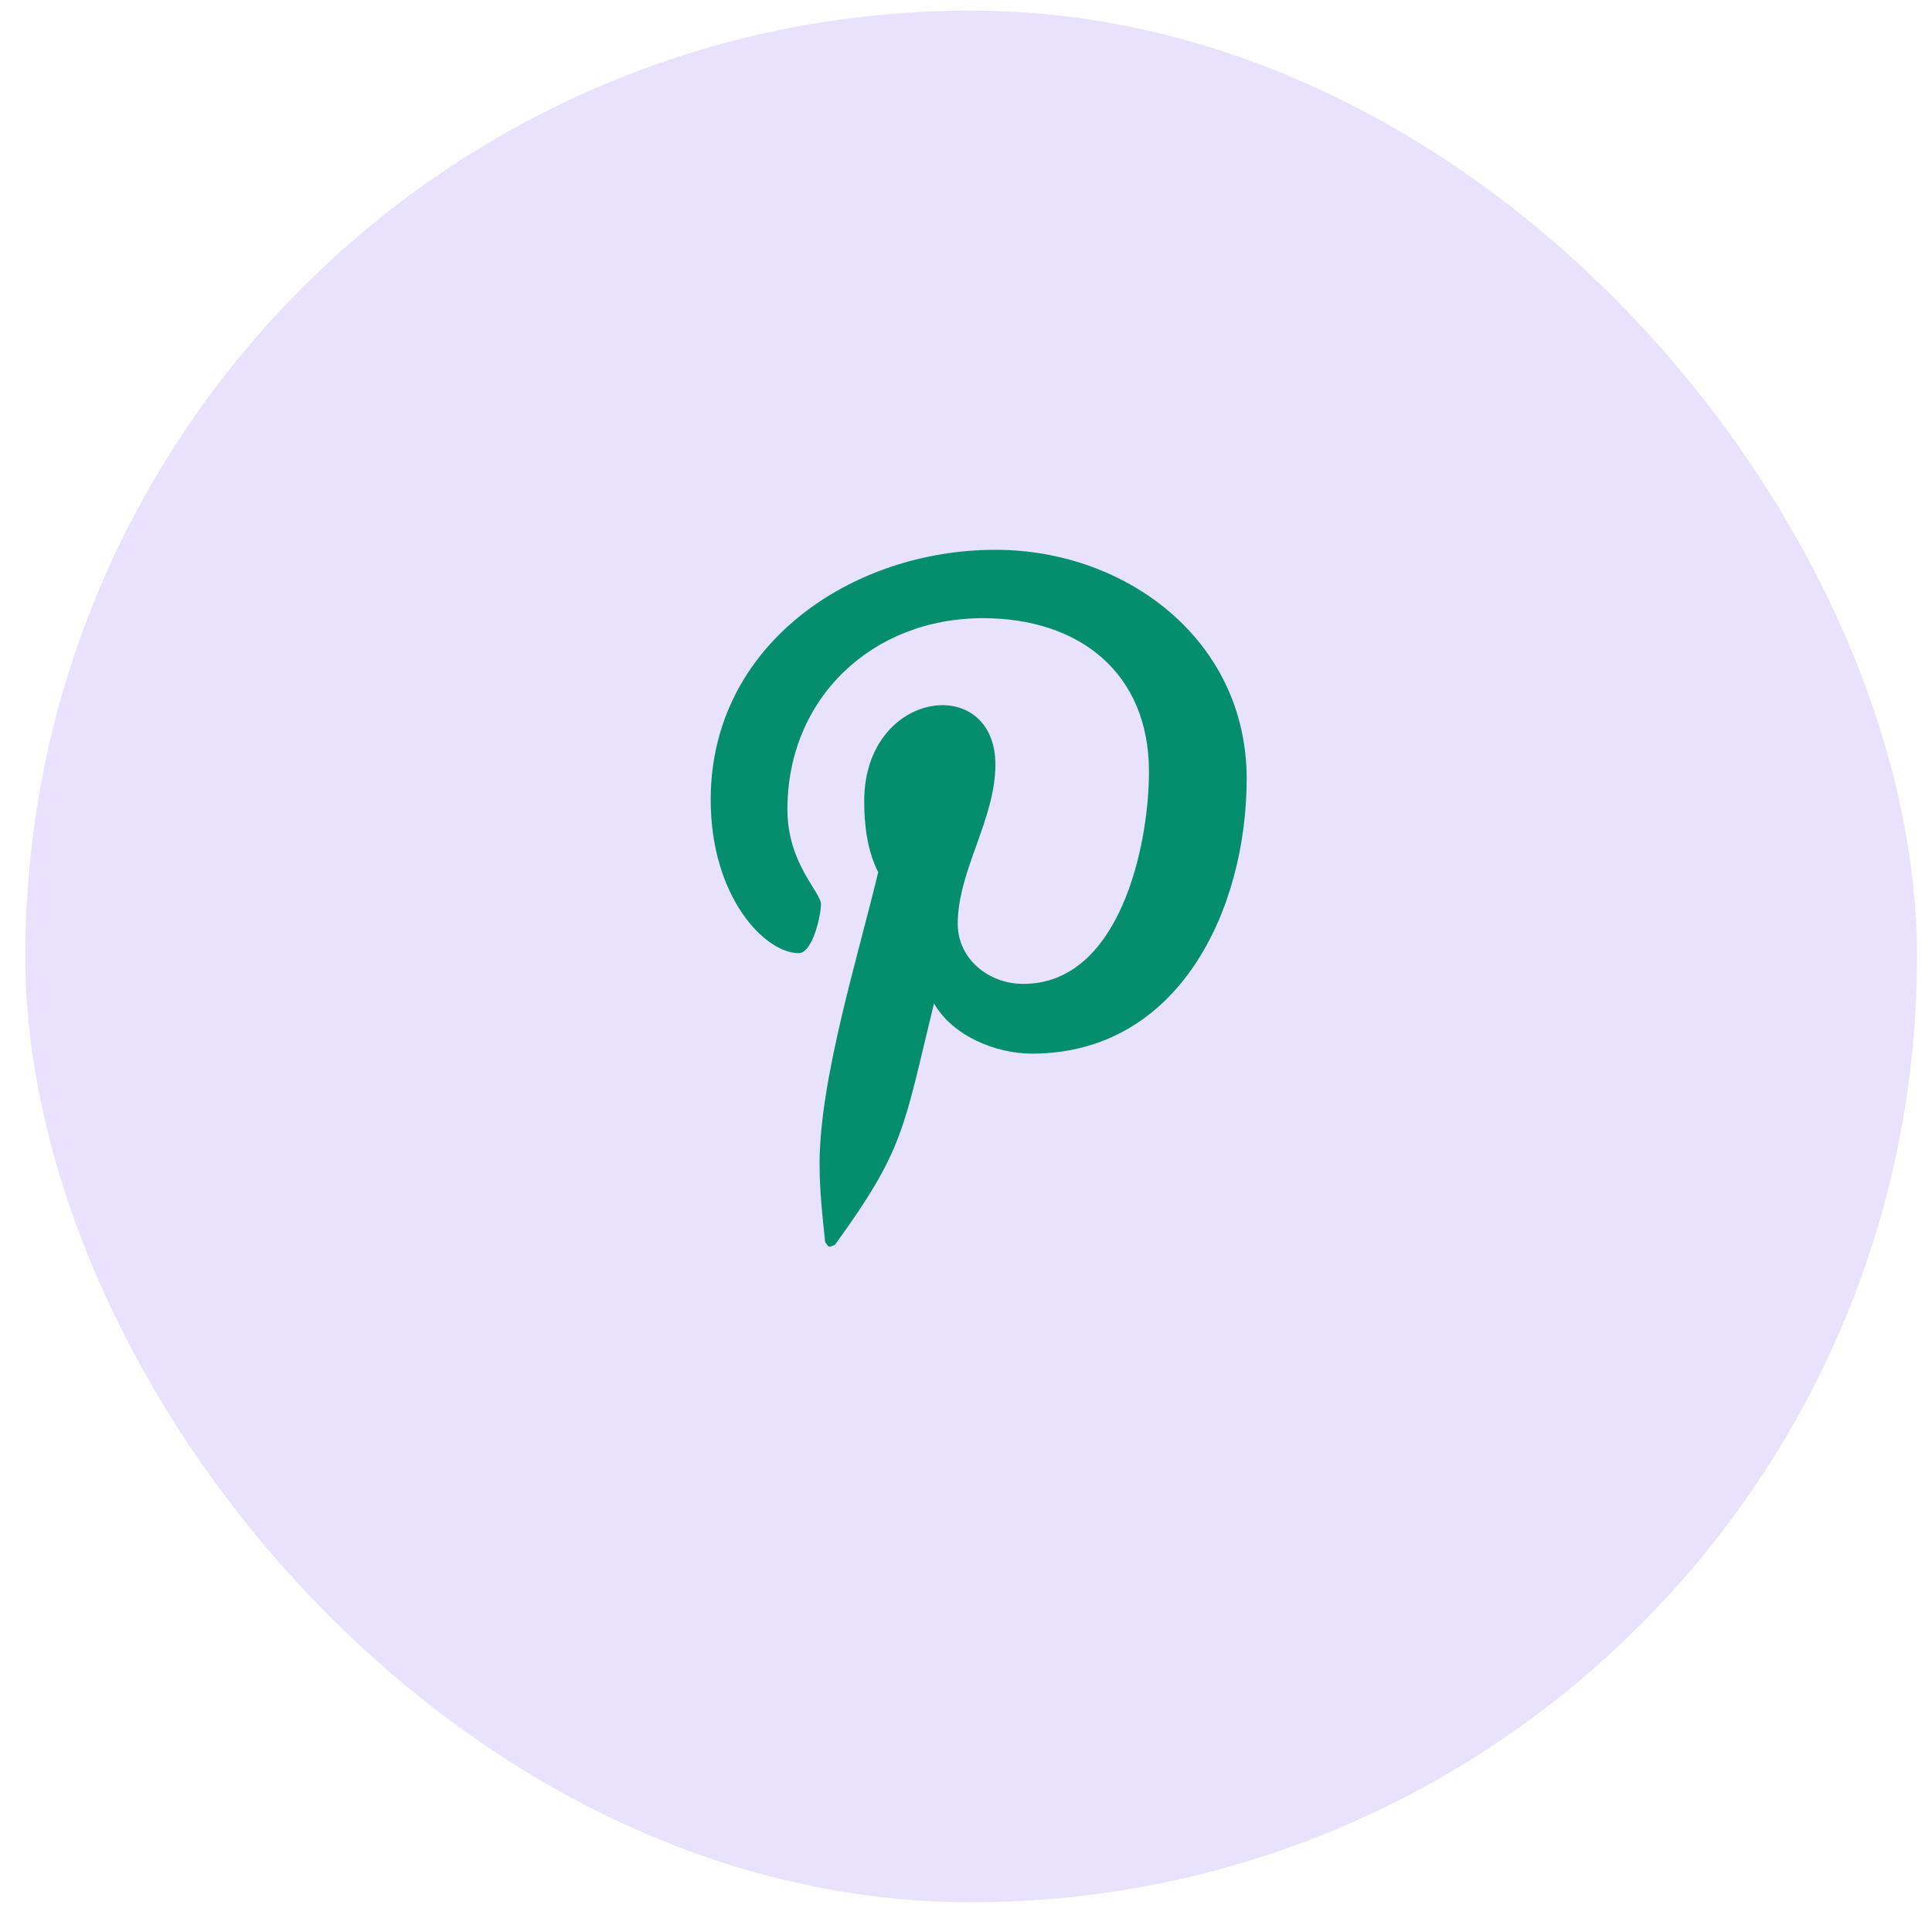 <svg width="54" height="54" viewBox="0 0 54 54" fill="none" xmlns="http://www.w3.org/2000/svg">
<rect x="0.707" y="0.296" width="52.874" height="52.874" rx="26.437" fill="#E9E2FF"/>
<path d="M27.822 15.367C31.49 15.367 34.845 17.902 34.845 21.765C34.845 25.393 32.972 29.45 28.837 29.45C27.822 29.45 26.613 28.943 26.106 28.046C25.247 31.557 25.287 32.103 23.336 34.795C23.141 34.873 23.18 34.873 23.063 34.717C22.985 33.976 22.907 33.273 22.907 32.532C22.907 30.152 23.999 26.68 24.545 24.378C24.233 23.754 24.155 23.052 24.155 22.389C24.155 19.268 27.822 18.8 27.822 21.375C27.822 22.896 26.769 24.34 26.769 25.822C26.769 26.797 27.627 27.5 28.603 27.5C31.294 27.5 32.114 23.637 32.114 21.57C32.114 18.8 30.163 17.278 27.471 17.278C24.389 17.278 22.009 19.502 22.009 22.623C22.009 24.144 22.946 24.925 22.946 25.276C22.946 25.588 22.712 26.641 22.322 26.641C21.385 26.641 19.864 25.081 19.864 22.35C19.864 18.019 23.804 15.367 27.822 15.367Z" fill="#058E6E"/>
<a href="https://www.figma.com/design/Nx4sNsAeWJfmVVOXuDSmxJ?node-id=2-2">
<rect fill="black" fill-opacity="0" x="0.204" y="-1.498" width="14.981" height="22.971"/>
</a>
</svg>
